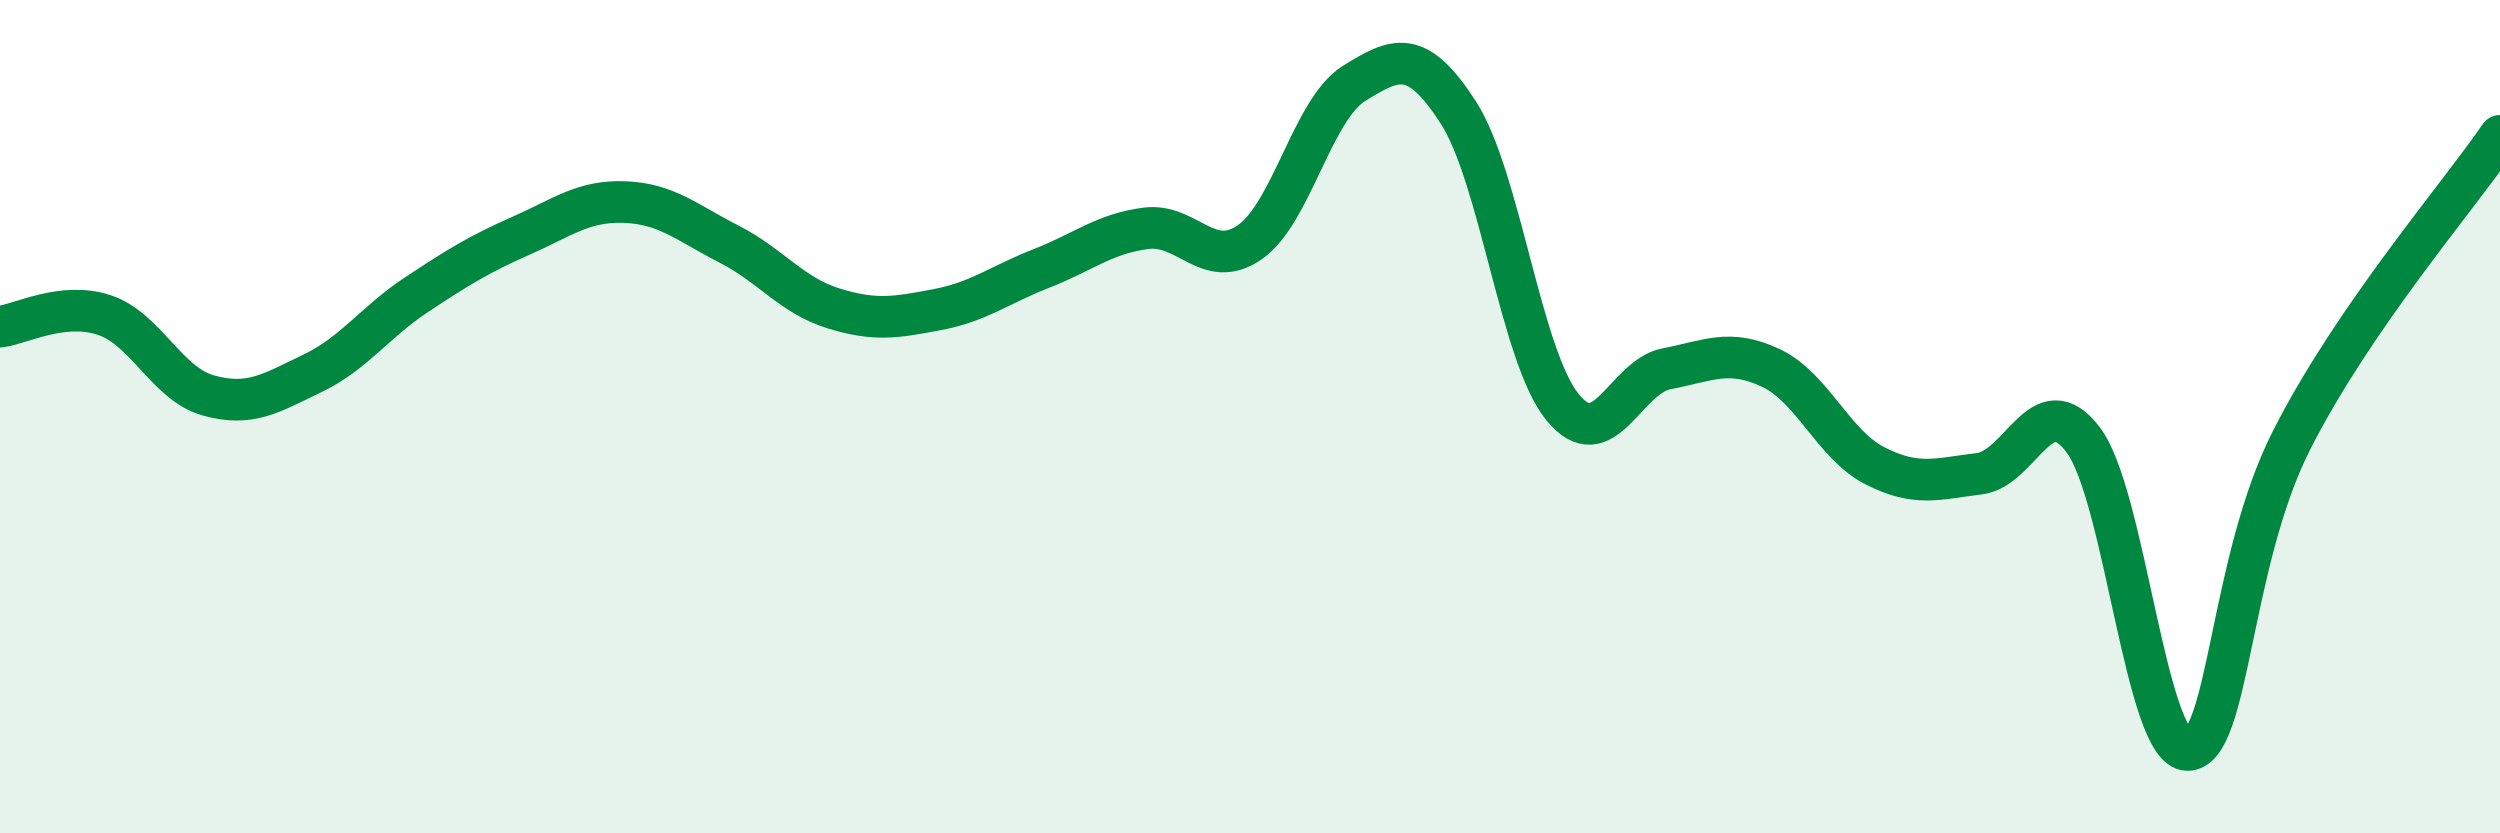 
    <svg width="60" height="20" viewBox="0 0 60 20" xmlns="http://www.w3.org/2000/svg">
      <path
        d="M 0,7.84 C 0.5,7.78 1.5,7.23 2.5,7.56 C 3.5,7.89 4,9.21 5,9.49 C 6,9.77 6.5,9.44 7.5,8.96 C 8.5,8.48 9,7.73 10,7.07 C 11,6.41 11.5,6.1 12.5,5.66 C 13.5,5.22 14,4.81 15,4.85 C 16,4.89 16.5,5.35 17.5,5.86 C 18.5,6.37 19,7.09 20,7.4 C 21,7.71 21.5,7.62 22.5,7.43 C 23.5,7.24 24,6.83 25,6.44 C 26,6.05 26.5,5.61 27.5,5.48 C 28.5,5.35 29,6.51 30,5.81 C 31,5.11 31.5,2.62 32.5,2 C 33.5,1.38 34,1.15 35,2.7 C 36,4.25 36.5,8.54 37.5,9.77 C 38.5,11 39,9.04 40,8.85 C 41,8.66 41.5,8.36 42.5,8.83 C 43.5,9.3 44,10.67 45,11.18 C 46,11.69 46.5,11.49 47.5,11.37 C 48.5,11.25 49,9.23 50,10.56 C 51,11.89 51.5,18 52.5,18 C 53.5,18 53.5,13.51 55,10.56 C 56.5,7.61 59,4.72 60,3.26L60 20L0 20Z"
        fill="#008740"
        opacity="0.1"
        stroke-linecap="round"
        stroke-linejoin="round"
      />
      <path
        d="M 0,7.84 C 0.5,7.78 1.5,7.23 2.5,7.56 C 3.5,7.89 4,9.21 5,9.49 C 6,9.77 6.5,9.44 7.5,8.96 C 8.5,8.48 9,7.73 10,7.07 C 11,6.41 11.5,6.1 12.5,5.66 C 13.5,5.22 14,4.81 15,4.85 C 16,4.89 16.5,5.35 17.5,5.86 C 18.5,6.37 19,7.09 20,7.4 C 21,7.71 21.5,7.62 22.5,7.43 C 23.5,7.24 24,6.83 25,6.44 C 26,6.05 26.5,5.61 27.5,5.48 C 28.5,5.35 29,6.51 30,5.81 C 31,5.11 31.5,2.62 32.5,2 C 33.5,1.38 34,1.15 35,2.7 C 36,4.25 36.5,8.54 37.5,9.77 C 38.5,11 39,9.04 40,8.85 C 41,8.66 41.5,8.36 42.5,8.83 C 43.5,9.3 44,10.67 45,11.18 C 46,11.69 46.5,11.49 47.5,11.37 C 48.5,11.25 49,9.23 50,10.56 C 51,11.89 51.5,18 52.5,18 C 53.5,18 53.5,13.51 55,10.56 C 56.5,7.61 59,4.72 60,3.26"
        stroke="#008740"
        stroke-width="1"
        fill="none"
        stroke-linecap="round"
        stroke-linejoin="round"
      />
    </svg>
  